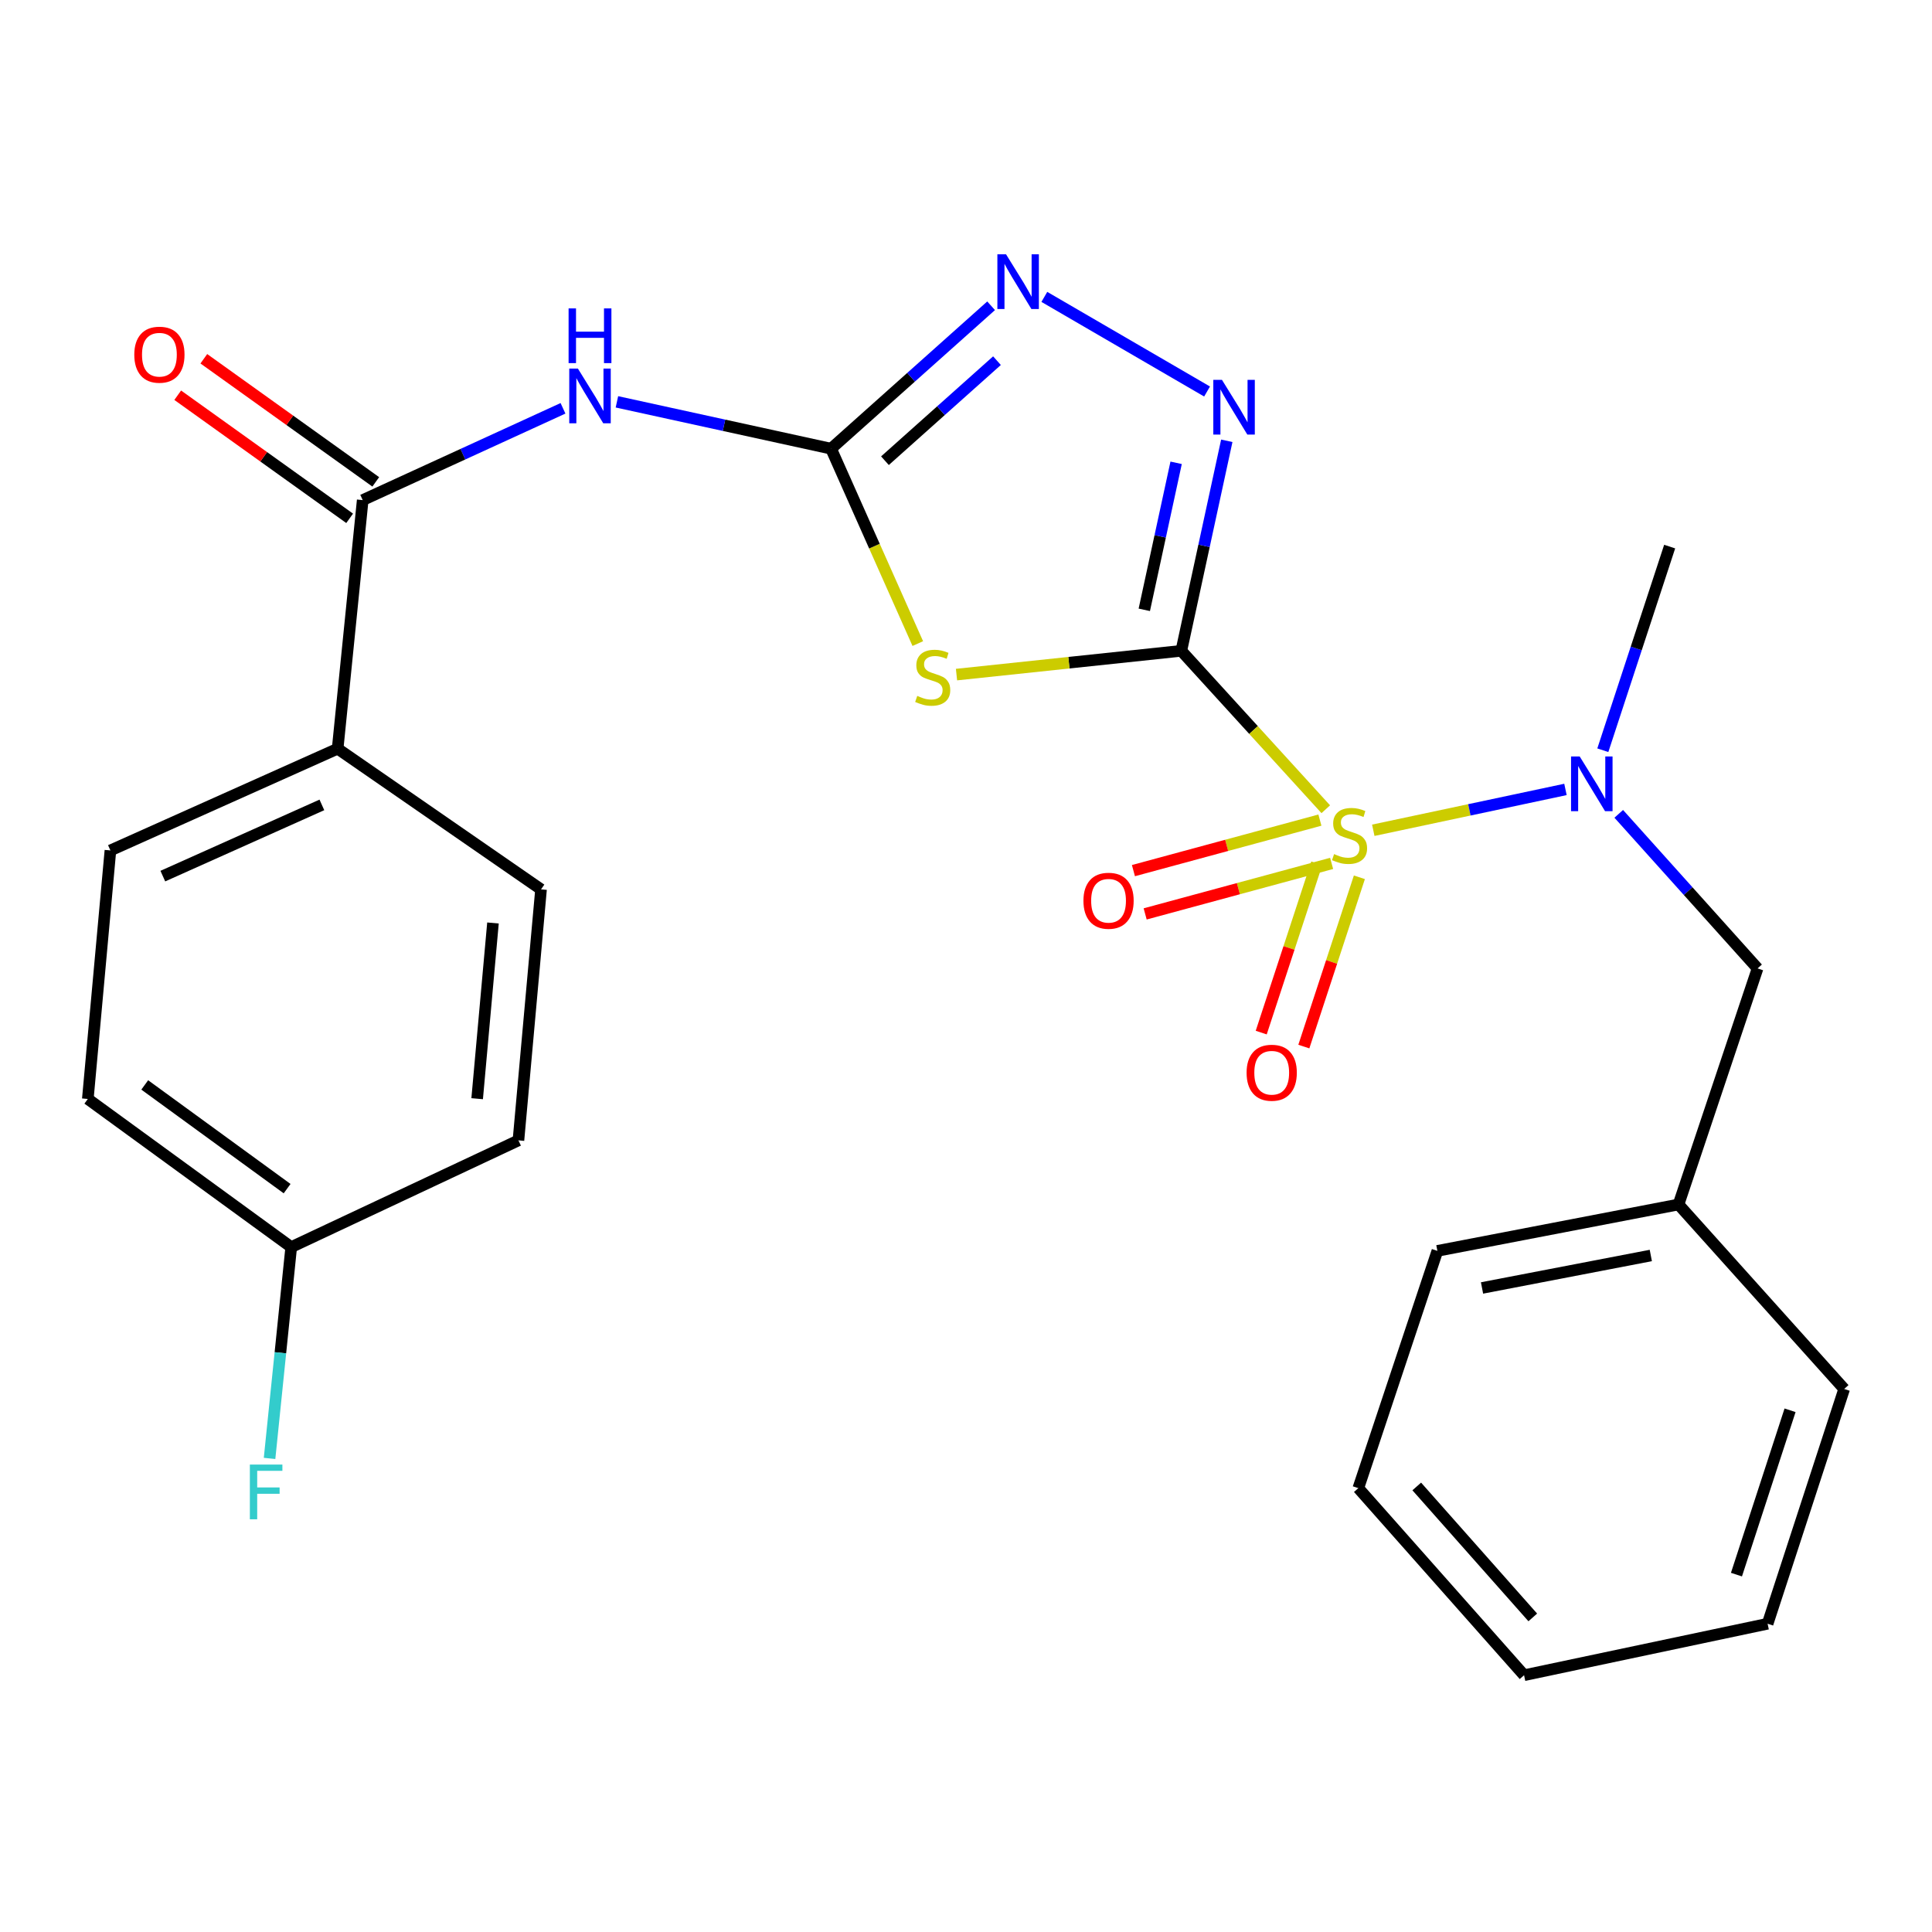 <?xml version='1.0' encoding='iso-8859-1'?>
<svg version='1.1' baseProfile='full'
              xmlns='http://www.w3.org/2000/svg'
                      xmlns:rdkit='http://www.rdkit.org/xml'
                      xmlns:xlink='http://www.w3.org/1999/xlink'
                  xml:space='preserve'
width='1000px' height='1000px' viewBox='0 0 1000 1000'>
<!-- END OF HEADER -->
<rect style='opacity:1.0;fill:#FFFFFF;stroke:none' width='1000' height='1000' x='0' y='0'> </rect>
<path class='bond-0' d='M 611.444,336.865 L 648.829,377.861' style='fill:none;fill-rule:evenodd;stroke:#000000;stroke-width:6px;stroke-linecap:butt;stroke-linejoin:miter;stroke-opacity:1' />
<path class='bond-0' d='M 648.829,377.861 L 686.214,418.856' style='fill:none;fill-rule:evenodd;stroke:#CCCC00;stroke-width:6px;stroke-linecap:butt;stroke-linejoin:miter;stroke-opacity:1' />
<path class='bond-1' d='M 611.444,336.865 L 553.264,343.017' style='fill:none;fill-rule:evenodd;stroke:#000000;stroke-width:6px;stroke-linecap:butt;stroke-linejoin:miter;stroke-opacity:1' />
<path class='bond-1' d='M 553.264,343.017 L 495.084,349.17' style='fill:none;fill-rule:evenodd;stroke:#CCCC00;stroke-width:6px;stroke-linecap:butt;stroke-linejoin:miter;stroke-opacity:1' />
<path class='bond-3' d='M 611.444,336.865 L 623.213,282.511' style='fill:none;fill-rule:evenodd;stroke:#000000;stroke-width:6px;stroke-linecap:butt;stroke-linejoin:miter;stroke-opacity:1' />
<path class='bond-3' d='M 623.213,282.511 L 634.983,228.156' style='fill:none;fill-rule:evenodd;stroke:#0000FF;stroke-width:6px;stroke-linecap:butt;stroke-linejoin:miter;stroke-opacity:1' />
<path class='bond-3' d='M 592.286,315.646 L 600.524,277.598' style='fill:none;fill-rule:evenodd;stroke:#000000;stroke-width:6px;stroke-linecap:butt;stroke-linejoin:miter;stroke-opacity:1' />
<path class='bond-3' d='M 600.524,277.598 L 608.763,239.549' style='fill:none;fill-rule:evenodd;stroke:#0000FF;stroke-width:6px;stroke-linecap:butt;stroke-linejoin:miter;stroke-opacity:1' />
<path class='bond-6' d='M 710.81,429.745 L 760.545,419.176' style='fill:none;fill-rule:evenodd;stroke:#CCCC00;stroke-width:6px;stroke-linecap:butt;stroke-linejoin:miter;stroke-opacity:1' />
<path class='bond-6' d='M 760.545,419.176 L 810.28,408.607' style='fill:none;fill-rule:evenodd;stroke:#0000FF;stroke-width:6px;stroke-linecap:butt;stroke-linejoin:miter;stroke-opacity:1' />
<path class='bond-8' d='M 683.179,424.487 L 634.92,437.559' style='fill:none;fill-rule:evenodd;stroke:#CCCC00;stroke-width:6px;stroke-linecap:butt;stroke-linejoin:miter;stroke-opacity:1' />
<path class='bond-8' d='M 634.92,437.559 L 586.661,450.632' style='fill:none;fill-rule:evenodd;stroke:#FF0000;stroke-width:6px;stroke-linecap:butt;stroke-linejoin:miter;stroke-opacity:1' />
<path class='bond-8' d='M 689.249,446.894 L 640.99,459.966' style='fill:none;fill-rule:evenodd;stroke:#CCCC00;stroke-width:6px;stroke-linecap:butt;stroke-linejoin:miter;stroke-opacity:1' />
<path class='bond-8' d='M 640.99,459.966 L 592.731,473.039' style='fill:none;fill-rule:evenodd;stroke:#FF0000;stroke-width:6px;stroke-linecap:butt;stroke-linejoin:miter;stroke-opacity:1' />
<path class='bond-9' d='M 681.554,446.848 L 667.181,490.658' style='fill:none;fill-rule:evenodd;stroke:#CCCC00;stroke-width:6px;stroke-linecap:butt;stroke-linejoin:miter;stroke-opacity:1' />
<path class='bond-9' d='M 667.181,490.658 L 652.807,534.469' style='fill:none;fill-rule:evenodd;stroke:#FF0000;stroke-width:6px;stroke-linecap:butt;stroke-linejoin:miter;stroke-opacity:1' />
<path class='bond-9' d='M 703.612,454.085 L 689.239,497.895' style='fill:none;fill-rule:evenodd;stroke:#CCCC00;stroke-width:6px;stroke-linecap:butt;stroke-linejoin:miter;stroke-opacity:1' />
<path class='bond-9' d='M 689.239,497.895 L 674.865,541.705' style='fill:none;fill-rule:evenodd;stroke:#FF0000;stroke-width:6px;stroke-linecap:butt;stroke-linejoin:miter;stroke-opacity:1' />
<path class='bond-2' d='M 475.047,333.117 L 452.605,282.68' style='fill:none;fill-rule:evenodd;stroke:#CCCC00;stroke-width:6px;stroke-linecap:butt;stroke-linejoin:miter;stroke-opacity:1' />
<path class='bond-2' d='M 452.605,282.68 L 430.162,232.244' style='fill:none;fill-rule:evenodd;stroke:#000000;stroke-width:6px;stroke-linecap:butt;stroke-linejoin:miter;stroke-opacity:1' />
<path class='bond-4' d='M 430.162,232.244 L 374.739,220.117' style='fill:none;fill-rule:evenodd;stroke:#000000;stroke-width:6px;stroke-linecap:butt;stroke-linejoin:miter;stroke-opacity:1' />
<path class='bond-4' d='M 374.739,220.117 L 319.316,207.99' style='fill:none;fill-rule:evenodd;stroke:#0000FF;stroke-width:6px;stroke-linecap:butt;stroke-linejoin:miter;stroke-opacity:1' />
<path class='bond-26' d='M 430.162,232.244 L 471.579,195.257' style='fill:none;fill-rule:evenodd;stroke:#000000;stroke-width:6px;stroke-linecap:butt;stroke-linejoin:miter;stroke-opacity:1' />
<path class='bond-26' d='M 471.579,195.257 L 512.996,158.271' style='fill:none;fill-rule:evenodd;stroke:#0000FF;stroke-width:6px;stroke-linecap:butt;stroke-linejoin:miter;stroke-opacity:1' />
<path class='bond-26' d='M 458.05,238.463 L 487.042,212.573' style='fill:none;fill-rule:evenodd;stroke:#000000;stroke-width:6px;stroke-linecap:butt;stroke-linejoin:miter;stroke-opacity:1' />
<path class='bond-26' d='M 487.042,212.573 L 516.034,186.682' style='fill:none;fill-rule:evenodd;stroke:#0000FF;stroke-width:6px;stroke-linecap:butt;stroke-linejoin:miter;stroke-opacity:1' />
<path class='bond-5' d='M 624.775,202.646 L 540.549,153.671' style='fill:none;fill-rule:evenodd;stroke:#0000FF;stroke-width:6px;stroke-linecap:butt;stroke-linejoin:miter;stroke-opacity:1' />
<path class='bond-7' d='M 291.407,211.345 L 239.571,235.098' style='fill:none;fill-rule:evenodd;stroke:#0000FF;stroke-width:6px;stroke-linecap:butt;stroke-linejoin:miter;stroke-opacity:1' />
<path class='bond-7' d='M 239.571,235.098 L 187.735,258.851' style='fill:none;fill-rule:evenodd;stroke:#000000;stroke-width:6px;stroke-linecap:butt;stroke-linejoin:miter;stroke-opacity:1' />
<path class='bond-11' d='M 837.861,421.244 L 873.788,461.248' style='fill:none;fill-rule:evenodd;stroke:#0000FF;stroke-width:6px;stroke-linecap:butt;stroke-linejoin:miter;stroke-opacity:1' />
<path class='bond-11' d='M 873.788,461.248 L 909.715,501.252' style='fill:none;fill-rule:evenodd;stroke:#000000;stroke-width:6px;stroke-linecap:butt;stroke-linejoin:miter;stroke-opacity:1' />
<path class='bond-20' d='M 829.619,388.319 L 846.916,335.618' style='fill:none;fill-rule:evenodd;stroke:#0000FF;stroke-width:6px;stroke-linecap:butt;stroke-linejoin:miter;stroke-opacity:1' />
<path class='bond-20' d='M 846.916,335.618 L 864.214,282.917' style='fill:none;fill-rule:evenodd;stroke:#000000;stroke-width:6px;stroke-linecap:butt;stroke-linejoin:miter;stroke-opacity:1' />
<path class='bond-10' d='M 187.735,258.851 L 174.761,387.525' style='fill:none;fill-rule:evenodd;stroke:#000000;stroke-width:6px;stroke-linecap:butt;stroke-linejoin:miter;stroke-opacity:1' />
<path class='bond-12' d='M 194.493,249.413 L 149.997,217.553' style='fill:none;fill-rule:evenodd;stroke:#000000;stroke-width:6px;stroke-linecap:butt;stroke-linejoin:miter;stroke-opacity:1' />
<path class='bond-12' d='M 149.997,217.553 L 105.501,185.693' style='fill:none;fill-rule:evenodd;stroke:#FF0000;stroke-width:6px;stroke-linecap:butt;stroke-linejoin:miter;stroke-opacity:1' />
<path class='bond-12' d='M 180.978,268.288 L 136.482,236.428' style='fill:none;fill-rule:evenodd;stroke:#000000;stroke-width:6px;stroke-linecap:butt;stroke-linejoin:miter;stroke-opacity:1' />
<path class='bond-12' d='M 136.482,236.428 L 91.986,204.568' style='fill:none;fill-rule:evenodd;stroke:#FF0000;stroke-width:6px;stroke-linecap:butt;stroke-linejoin:miter;stroke-opacity:1' />
<path class='bond-13' d='M 174.761,387.525 L 57.152,440.184' style='fill:none;fill-rule:evenodd;stroke:#000000;stroke-width:6px;stroke-linecap:butt;stroke-linejoin:miter;stroke-opacity:1' />
<path class='bond-13' d='M 166.606,416.612 L 84.28,453.473' style='fill:none;fill-rule:evenodd;stroke:#000000;stroke-width:6px;stroke-linecap:butt;stroke-linejoin:miter;stroke-opacity:1' />
<path class='bond-14' d='M 174.761,387.525 L 280.04,460.329' style='fill:none;fill-rule:evenodd;stroke:#000000;stroke-width:6px;stroke-linecap:butt;stroke-linejoin:miter;stroke-opacity:1' />
<path class='bond-16' d='M 909.715,501.252 L 868.793,623.439' style='fill:none;fill-rule:evenodd;stroke:#000000;stroke-width:6px;stroke-linecap:butt;stroke-linejoin:miter;stroke-opacity:1' />
<path class='bond-17' d='M 57.152,440.184 L 45.455,568.82' style='fill:none;fill-rule:evenodd;stroke:#000000;stroke-width:6px;stroke-linecap:butt;stroke-linejoin:miter;stroke-opacity:1' />
<path class='bond-18' d='M 280.04,460.329 L 268.342,590.255' style='fill:none;fill-rule:evenodd;stroke:#000000;stroke-width:6px;stroke-linecap:butt;stroke-linejoin:miter;stroke-opacity:1' />
<path class='bond-18' d='M 255.164,477.736 L 246.976,568.684' style='fill:none;fill-rule:evenodd;stroke:#000000;stroke-width:6px;stroke-linecap:butt;stroke-linejoin:miter;stroke-opacity:1' />
<path class='bond-15' d='M 150.734,645.506 L 268.342,590.255' style='fill:none;fill-rule:evenodd;stroke:#000000;stroke-width:6px;stroke-linecap:butt;stroke-linejoin:miter;stroke-opacity:1' />
<path class='bond-19' d='M 150.734,645.506 L 145.129,700.191' style='fill:none;fill-rule:evenodd;stroke:#000000;stroke-width:6px;stroke-linecap:butt;stroke-linejoin:miter;stroke-opacity:1' />
<path class='bond-19' d='M 145.129,700.191 L 139.524,754.875' style='fill:none;fill-rule:evenodd;stroke:#33CCCC;stroke-width:6px;stroke-linecap:butt;stroke-linejoin:miter;stroke-opacity:1' />
<path class='bond-27' d='M 150.734,645.506 L 45.455,568.82' style='fill:none;fill-rule:evenodd;stroke:#000000;stroke-width:6px;stroke-linecap:butt;stroke-linejoin:miter;stroke-opacity:1' />
<path class='bond-27' d='M 148.61,615.238 L 74.915,561.558' style='fill:none;fill-rule:evenodd;stroke:#000000;stroke-width:6px;stroke-linecap:butt;stroke-linejoin:miter;stroke-opacity:1' />
<path class='bond-21' d='M 868.793,623.439 L 743.987,647.453' style='fill:none;fill-rule:evenodd;stroke:#000000;stroke-width:6px;stroke-linecap:butt;stroke-linejoin:miter;stroke-opacity:1' />
<path class='bond-21' d='M 854.458,649.838 L 767.095,666.648' style='fill:none;fill-rule:evenodd;stroke:#000000;stroke-width:6px;stroke-linecap:butt;stroke-linejoin:miter;stroke-opacity:1' />
<path class='bond-22' d='M 868.793,623.439 L 954.545,718.929' style='fill:none;fill-rule:evenodd;stroke:#000000;stroke-width:6px;stroke-linecap:butt;stroke-linejoin:miter;stroke-opacity:1' />
<path class='bond-24' d='M 743.987,647.453 L 703.065,770.259' style='fill:none;fill-rule:evenodd;stroke:#000000;stroke-width:6px;stroke-linecap:butt;stroke-linejoin:miter;stroke-opacity:1' />
<path class='bond-23' d='M 954.545,718.929 L 914.913,840.446' style='fill:none;fill-rule:evenodd;stroke:#000000;stroke-width:6px;stroke-linecap:butt;stroke-linejoin:miter;stroke-opacity:1' />
<path class='bond-23' d='M 926.53,729.958 L 898.787,815.02' style='fill:none;fill-rule:evenodd;stroke:#000000;stroke-width:6px;stroke-linecap:butt;stroke-linejoin:miter;stroke-opacity:1' />
<path class='bond-25' d='M 914.913,840.446 L 788.856,867.091' style='fill:none;fill-rule:evenodd;stroke:#000000;stroke-width:6px;stroke-linecap:butt;stroke-linejoin:miter;stroke-opacity:1' />
<path class='bond-28' d='M 703.065,770.259 L 788.856,867.091' style='fill:none;fill-rule:evenodd;stroke:#000000;stroke-width:6px;stroke-linecap:butt;stroke-linejoin:miter;stroke-opacity:1' />
<path class='bond-28' d='M 733.31,769.389 L 793.364,837.171' style='fill:none;fill-rule:evenodd;stroke:#000000;stroke-width:6px;stroke-linecap:butt;stroke-linejoin:miter;stroke-opacity:1' />
<path  class='atom-1' d='M 690.525 442.075
Q 690.845 442.195, 692.165 442.755
Q 693.485 443.315, 694.925 443.675
Q 696.405 443.995, 697.845 443.995
Q 700.525 443.995, 702.085 442.715
Q 703.645 441.395, 703.645 439.115
Q 703.645 437.555, 702.845 436.595
Q 702.085 435.635, 700.885 435.115
Q 699.685 434.595, 697.685 433.995
Q 695.165 433.235, 693.645 432.515
Q 692.165 431.795, 691.085 430.275
Q 690.045 428.755, 690.045 426.195
Q 690.045 422.635, 692.445 420.435
Q 694.885 418.235, 699.685 418.235
Q 702.965 418.235, 706.685 419.795
L 705.765 422.875
Q 702.365 421.475, 699.805 421.475
Q 697.045 421.475, 695.525 422.635
Q 694.005 423.755, 694.045 425.715
Q 694.045 427.235, 694.805 428.155
Q 695.605 429.075, 696.725 429.595
Q 697.885 430.115, 699.805 430.715
Q 702.365 431.515, 703.885 432.315
Q 705.405 433.115, 706.485 434.755
Q 707.605 436.355, 707.605 439.115
Q 707.605 443.035, 704.965 445.155
Q 702.365 447.235, 698.005 447.235
Q 695.485 447.235, 693.565 446.675
Q 691.685 446.155, 689.445 445.235
L 690.525 442.075
' fill='#CCCC00'/>
<path  class='atom-2' d='M 474.769 360.192
Q 475.089 360.312, 476.409 360.872
Q 477.729 361.432, 479.169 361.792
Q 480.649 362.112, 482.089 362.112
Q 484.769 362.112, 486.329 360.832
Q 487.889 359.512, 487.889 357.232
Q 487.889 355.672, 487.089 354.712
Q 486.329 353.752, 485.129 353.232
Q 483.929 352.712, 481.929 352.112
Q 479.409 351.352, 477.889 350.632
Q 476.409 349.912, 475.329 348.392
Q 474.289 346.872, 474.289 344.312
Q 474.289 340.752, 476.689 338.552
Q 479.129 336.352, 483.929 336.352
Q 487.209 336.352, 490.929 337.912
L 490.009 340.992
Q 486.609 339.592, 484.049 339.592
Q 481.289 339.592, 479.769 340.752
Q 478.249 341.872, 478.289 343.832
Q 478.289 345.352, 479.049 346.272
Q 479.849 347.192, 480.969 347.712
Q 482.129 348.232, 484.049 348.832
Q 486.609 349.632, 488.129 350.432
Q 489.649 351.232, 490.729 352.872
Q 491.849 354.472, 491.849 357.232
Q 491.849 361.152, 489.209 363.272
Q 486.609 365.352, 482.249 365.352
Q 479.729 365.352, 477.809 364.792
Q 475.929 364.272, 473.689 363.352
L 474.769 360.192
' fill='#CCCC00'/>
<path  class='atom-4' d='M 632.487 196.61
L 641.767 211.61
Q 642.687 213.09, 644.167 215.77
Q 645.647 218.45, 645.727 218.61
L 645.727 196.61
L 649.487 196.61
L 649.487 224.93
L 645.607 224.93
L 635.647 208.53
Q 634.487 206.61, 633.247 204.41
Q 632.047 202.21, 631.687 201.53
L 631.687 224.93
L 628.007 224.93
L 628.007 196.61
L 632.487 196.61
' fill='#0000FF'/>
<path  class='atom-5' d='M 299.123 190.781
L 308.403 205.781
Q 309.323 207.261, 310.803 209.941
Q 312.283 212.621, 312.363 212.781
L 312.363 190.781
L 316.123 190.781
L 316.123 219.101
L 312.243 219.101
L 302.283 202.701
Q 301.123 200.781, 299.883 198.581
Q 298.683 196.381, 298.323 195.701
L 298.323 219.101
L 294.643 219.101
L 294.643 190.781
L 299.123 190.781
' fill='#0000FF'/>
<path  class='atom-5' d='M 294.303 159.629
L 298.143 159.629
L 298.143 171.669
L 312.623 171.669
L 312.623 159.629
L 316.463 159.629
L 316.463 187.949
L 312.623 187.949
L 312.623 174.869
L 298.143 174.869
L 298.143 187.949
L 294.303 187.949
L 294.303 159.629
' fill='#0000FF'/>
<path  class='atom-6' d='M 520.721 131.622
L 530.001 146.622
Q 530.921 148.102, 532.401 150.782
Q 533.881 153.462, 533.961 153.622
L 533.961 131.622
L 537.721 131.622
L 537.721 159.942
L 533.841 159.942
L 523.881 143.542
Q 522.721 141.622, 521.481 139.422
Q 520.281 137.222, 519.921 136.542
L 519.921 159.942
L 516.241 159.942
L 516.241 131.622
L 520.721 131.622
' fill='#0000FF'/>
<path  class='atom-7' d='M 817.651 391.55
L 826.931 406.55
Q 827.851 408.03, 829.331 410.71
Q 830.811 413.39, 830.891 413.55
L 830.891 391.55
L 834.651 391.55
L 834.651 419.87
L 830.771 419.87
L 820.811 403.47
Q 819.651 401.55, 818.411 399.35
Q 817.211 397.15, 816.851 396.47
L 816.851 419.87
L 813.171 419.87
L 813.171 391.55
L 817.651 391.55
' fill='#0000FF'/>
<path  class='atom-9' d='M 560.784 466.226
Q 560.784 459.426, 564.144 455.626
Q 567.504 451.826, 573.784 451.826
Q 580.064 451.826, 583.424 455.626
Q 586.784 459.426, 586.784 466.226
Q 586.784 473.106, 583.384 477.026
Q 579.984 480.906, 573.784 480.906
Q 567.544 480.906, 564.144 477.026
Q 560.784 473.146, 560.784 466.226
M 573.784 477.706
Q 578.104 477.706, 580.424 474.826
Q 582.784 471.906, 582.784 466.226
Q 582.784 460.666, 580.424 457.866
Q 578.104 455.026, 573.784 455.026
Q 569.464 455.026, 567.104 457.826
Q 564.784 460.626, 564.784 466.226
Q 564.784 471.946, 567.104 474.826
Q 569.464 477.706, 573.784 477.706
' fill='#FF0000'/>
<path  class='atom-10' d='M 645.235 555.242
Q 645.235 548.442, 648.595 544.642
Q 651.955 540.842, 658.235 540.842
Q 664.515 540.842, 667.875 544.642
Q 671.235 548.442, 671.235 555.242
Q 671.235 562.122, 667.835 566.042
Q 664.435 569.922, 658.235 569.922
Q 651.995 569.922, 648.595 566.042
Q 645.235 562.162, 645.235 555.242
M 658.235 566.722
Q 662.555 566.722, 664.875 563.842
Q 667.235 560.922, 667.235 555.242
Q 667.235 549.682, 664.875 546.882
Q 662.555 544.042, 658.235 544.042
Q 653.915 544.042, 651.555 546.842
Q 649.235 549.642, 649.235 555.242
Q 649.235 560.962, 651.555 563.842
Q 653.915 566.722, 658.235 566.722
' fill='#FF0000'/>
<path  class='atom-13' d='M 69.508 183.586
Q 69.508 176.786, 72.868 172.986
Q 76.228 169.186, 82.508 169.186
Q 88.788 169.186, 92.148 172.986
Q 95.508 176.786, 95.508 183.586
Q 95.508 190.466, 92.108 194.386
Q 88.708 198.266, 82.508 198.266
Q 76.268 198.266, 72.868 194.386
Q 69.508 190.506, 69.508 183.586
M 82.508 195.066
Q 86.828 195.066, 89.148 192.186
Q 91.508 189.266, 91.508 183.586
Q 91.508 178.026, 89.148 175.226
Q 86.828 172.386, 82.508 172.386
Q 78.188 172.386, 75.828 175.186
Q 73.508 177.986, 73.508 183.586
Q 73.508 189.306, 75.828 192.186
Q 78.188 195.066, 82.508 195.066
' fill='#FF0000'/>
<path  class='atom-20' d='M 129.326 758.06
L 146.166 758.06
L 146.166 761.3
L 133.126 761.3
L 133.126 769.9
L 144.726 769.9
L 144.726 773.18
L 133.126 773.18
L 133.126 786.38
L 129.326 786.38
L 129.326 758.06
' fill='#33CCCC'/>
</svg>
